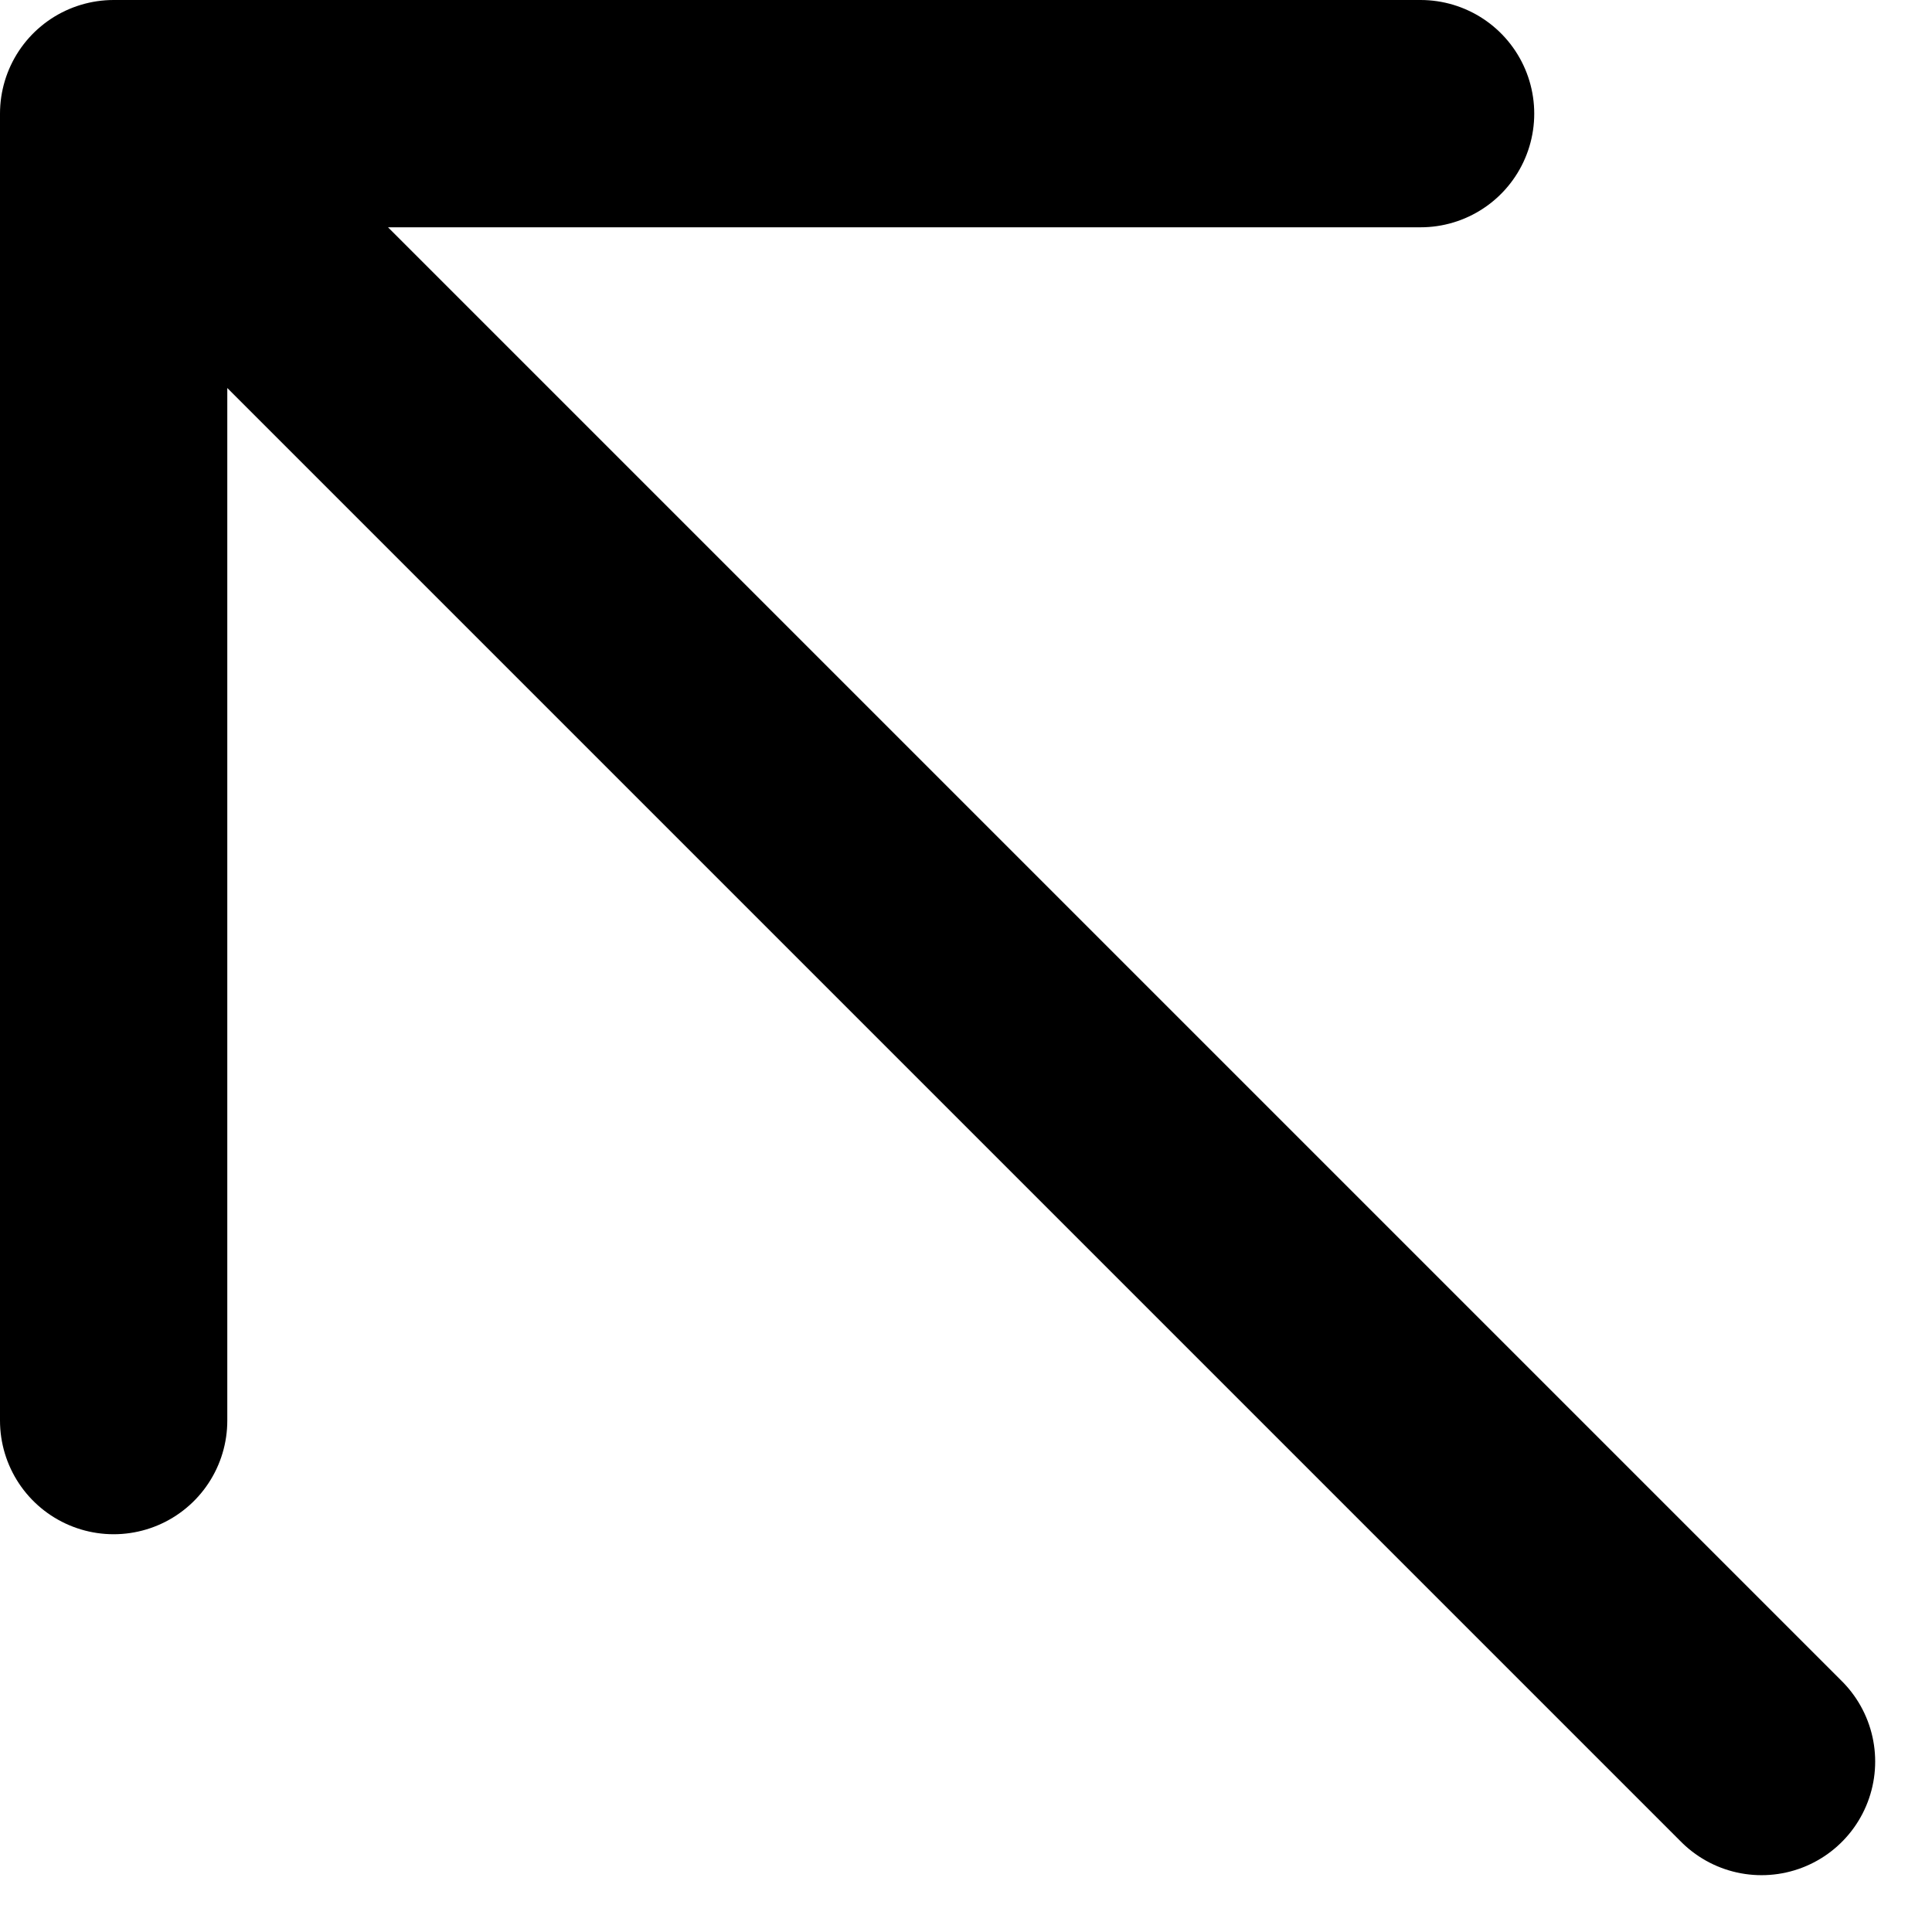 <svg xmlns="http://www.w3.org/2000/svg" width="17" height="17" viewBox="0 0 17 17" fill="none"><path d="M15.5 15.5L1 1M1 1V12.5M1 1H12.5" stroke="black" stroke-width="2" stroke-linecap="round" stroke-linejoin="round"></path></svg>